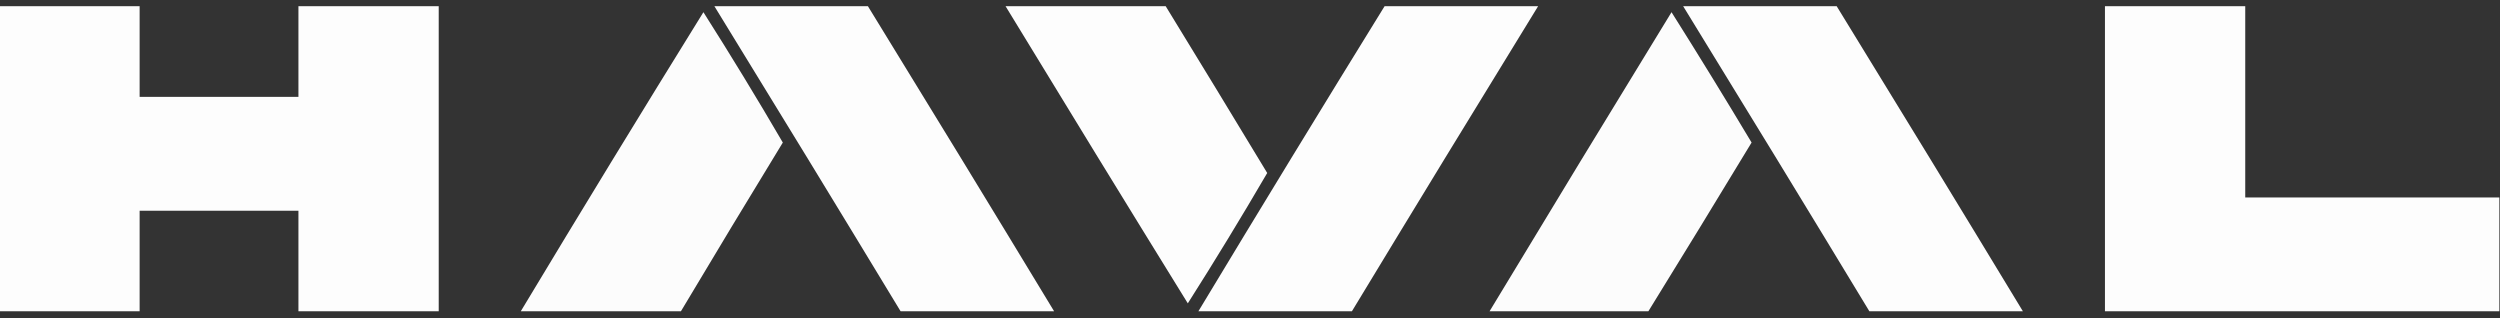 <?xml version="1.0" encoding="UTF-8"?> <svg xmlns="http://www.w3.org/2000/svg" width="220" height="28" viewBox="0 0 220 28" fill="none"><rect x="0" y="0" width="220" height="28" fill="#333333" stroke="none"/><g clip-path="url(#clip0_1033_1813)"><path opacity="0.992" fill-rule="evenodd" clip-rule="evenodd" d="M-0.059 0.49C4.056 0.49 8.172 0.49 12.287 0.49C12.287 3.169 12.287 5.848 12.287 8.526C16.945 8.526 21.604 8.526 26.262 8.526C26.262 5.848 26.262 3.169 26.262 0.49C30.377 0.49 34.492 0.49 38.607 0.49C38.607 9.458 38.607 18.426 38.607 27.393C34.492 27.393 30.377 27.393 26.262 27.393C26.262 24.443 26.262 21.492 26.262 18.542C21.604 18.542 16.945 18.542 12.287 18.542C12.287 21.492 12.287 24.443 12.287 27.393C8.172 27.393 4.056 27.393 -0.059 27.393C-0.059 18.426 -0.059 9.458 -0.059 0.49Z" fill="white"></path><path opacity="0.986" fill-rule="evenodd" clip-rule="evenodd" d="M62.832 0.49C67.335 0.49 71.838 0.49 76.342 0.49C81.846 9.442 87.32 18.409 92.763 27.393C88.26 27.393 83.757 27.393 79.253 27.393C73.81 18.409 68.336 9.442 62.832 0.49Z" fill="white"></path><path opacity="0.987" fill-rule="evenodd" clip-rule="evenodd" d="M88.455 0.49C93.152 0.49 97.85 0.49 102.547 0.49C105.551 5.39 108.54 10.301 111.515 15.223C109.257 19.092 106.928 22.916 104.527 26.695C99.139 17.976 93.782 9.241 88.455 0.49Z" fill="white"></path><path opacity="0.986" fill-rule="evenodd" clip-rule="evenodd" d="M121.878 0.49C126.382 0.49 130.885 0.49 135.388 0.49C129.884 9.442 124.41 18.409 118.967 27.393C114.464 27.393 109.96 27.393 105.457 27.393C110.881 18.397 116.355 9.429 121.878 0.49Z" fill="white"></path><path opacity="0.986" fill-rule="evenodd" clip-rule="evenodd" d="M148.084 0.49C152.588 0.49 157.09 0.49 161.594 0.49C167.098 9.442 172.572 18.409 178.015 27.393C173.512 27.393 169.009 27.393 164.505 27.393C159.061 18.406 153.587 9.438 148.084 0.49Z" fill="white"></path><path opacity="0.992" fill-rule="evenodd" clip-rule="evenodd" d="M185.236 0.49C189.351 0.49 193.467 0.49 197.581 0.49C197.581 6.119 197.581 11.748 197.581 17.377C205.035 17.377 212.489 17.377 219.943 17.377C219.943 20.716 219.943 24.055 219.943 27.393C208.374 27.393 196.805 27.393 185.236 27.393C185.236 18.426 185.236 9.458 185.236 0.49Z" fill="white"></path><path opacity="0.983" fill-rule="evenodd" clip-rule="evenodd" d="M59.92 27.393C55.223 27.393 50.526 27.393 45.828 27.393C51.124 18.587 56.482 9.814 61.9 1.073C64.301 4.852 66.63 8.675 68.888 12.544C65.871 17.481 62.882 22.431 59.92 27.393Z" fill="white"></path><path opacity="0.983" fill-rule="evenodd" clip-rule="evenodd" d="M145.056 27.393C140.397 27.393 135.739 27.393 131.08 27.393C136.386 18.607 141.724 9.833 147.094 1.073C149.487 4.869 151.836 8.693 154.14 12.544C151.134 17.51 148.106 22.46 145.056 27.393Z" fill="white"></path></g><defs><clipPath id="clip0_1033_1813"><rect width="220" height="26.903" fill="white" transform="translate(0 0.548)"></rect></clipPath></defs></svg> 